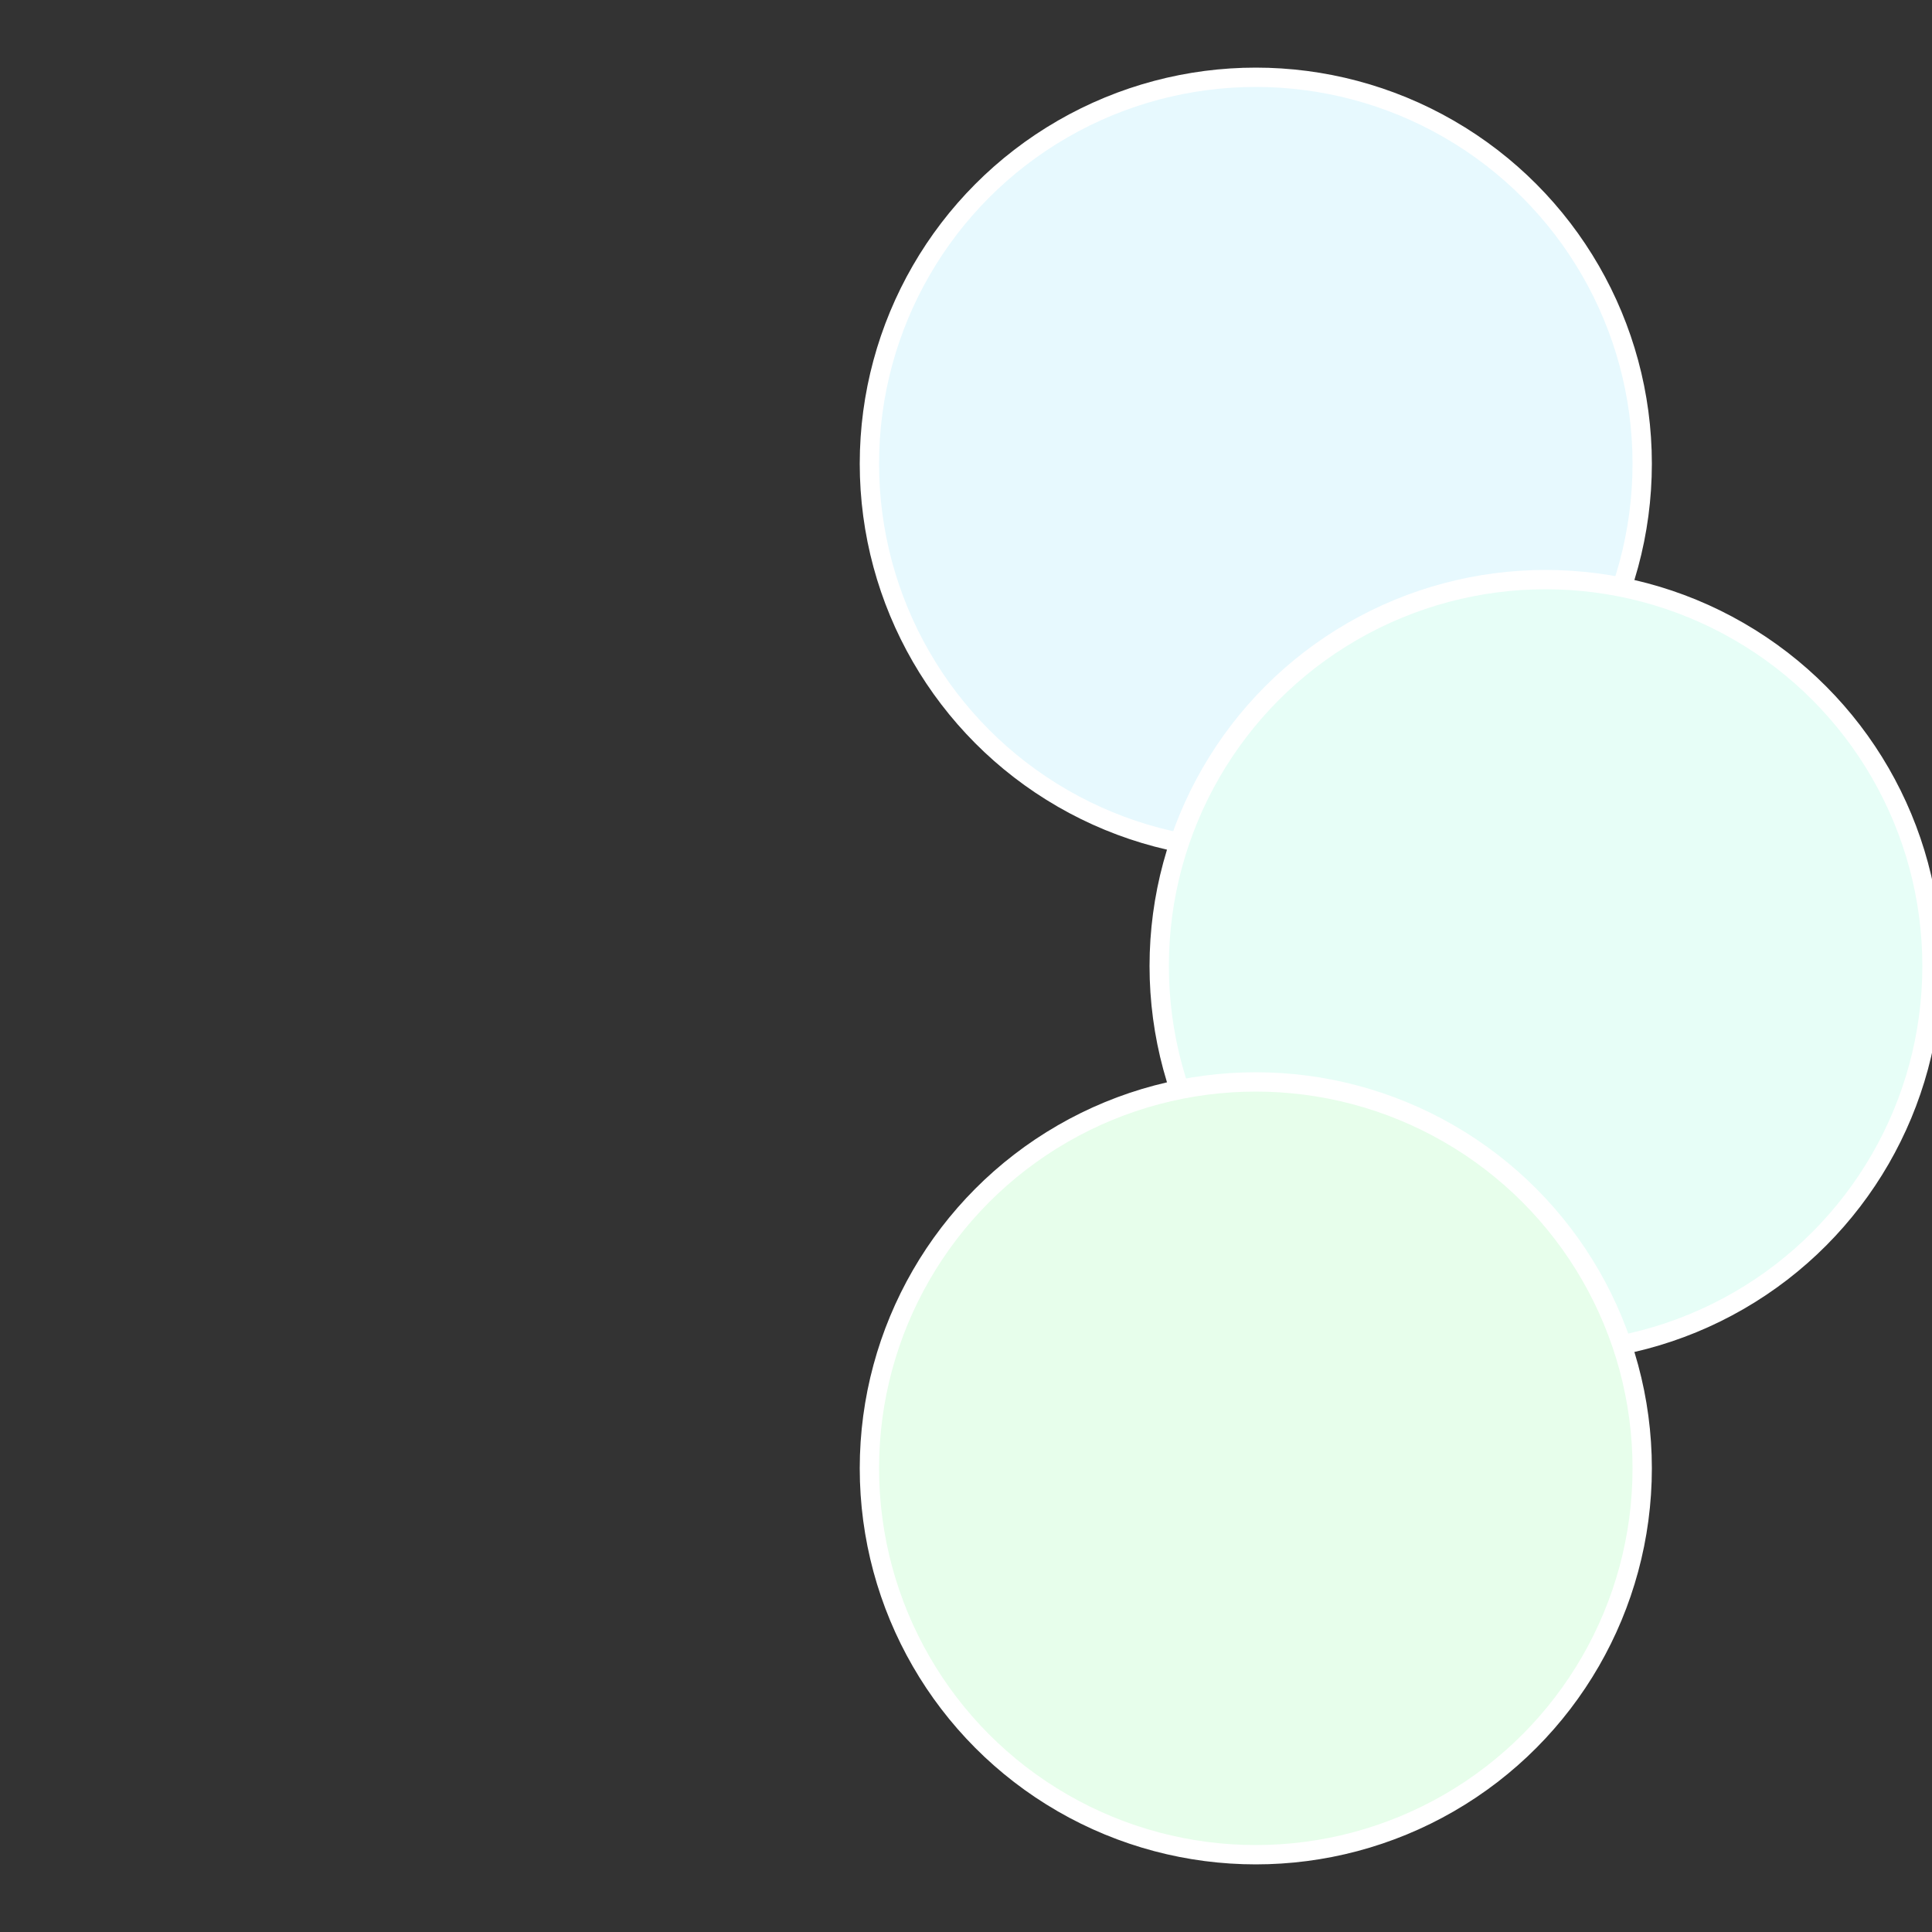 <?xml version="1.0" standalone="no"?>
<svg width="500" height="500" viewBox="-1 -1 2 2" xmlns="http://www.w3.org/2000/svg">
 
                <rect x="-1" y="-1" width="2" height="2" fill="#333333" stroke="none"/>
 
                <circle cx="0.3" cy="-0.52" r="0.4" fill="#e7f9fe" stroke="#fff" stroke-width="1%" />
             
                <circle cx="0.6" cy="0" r="0.4" fill="#e7fef7" stroke="#fff" stroke-width="1%" />
             
                <circle cx="0.3" cy="0.52" r="0.4" fill="#e7feeb" stroke="#fff" stroke-width="1%" />
            </svg>
